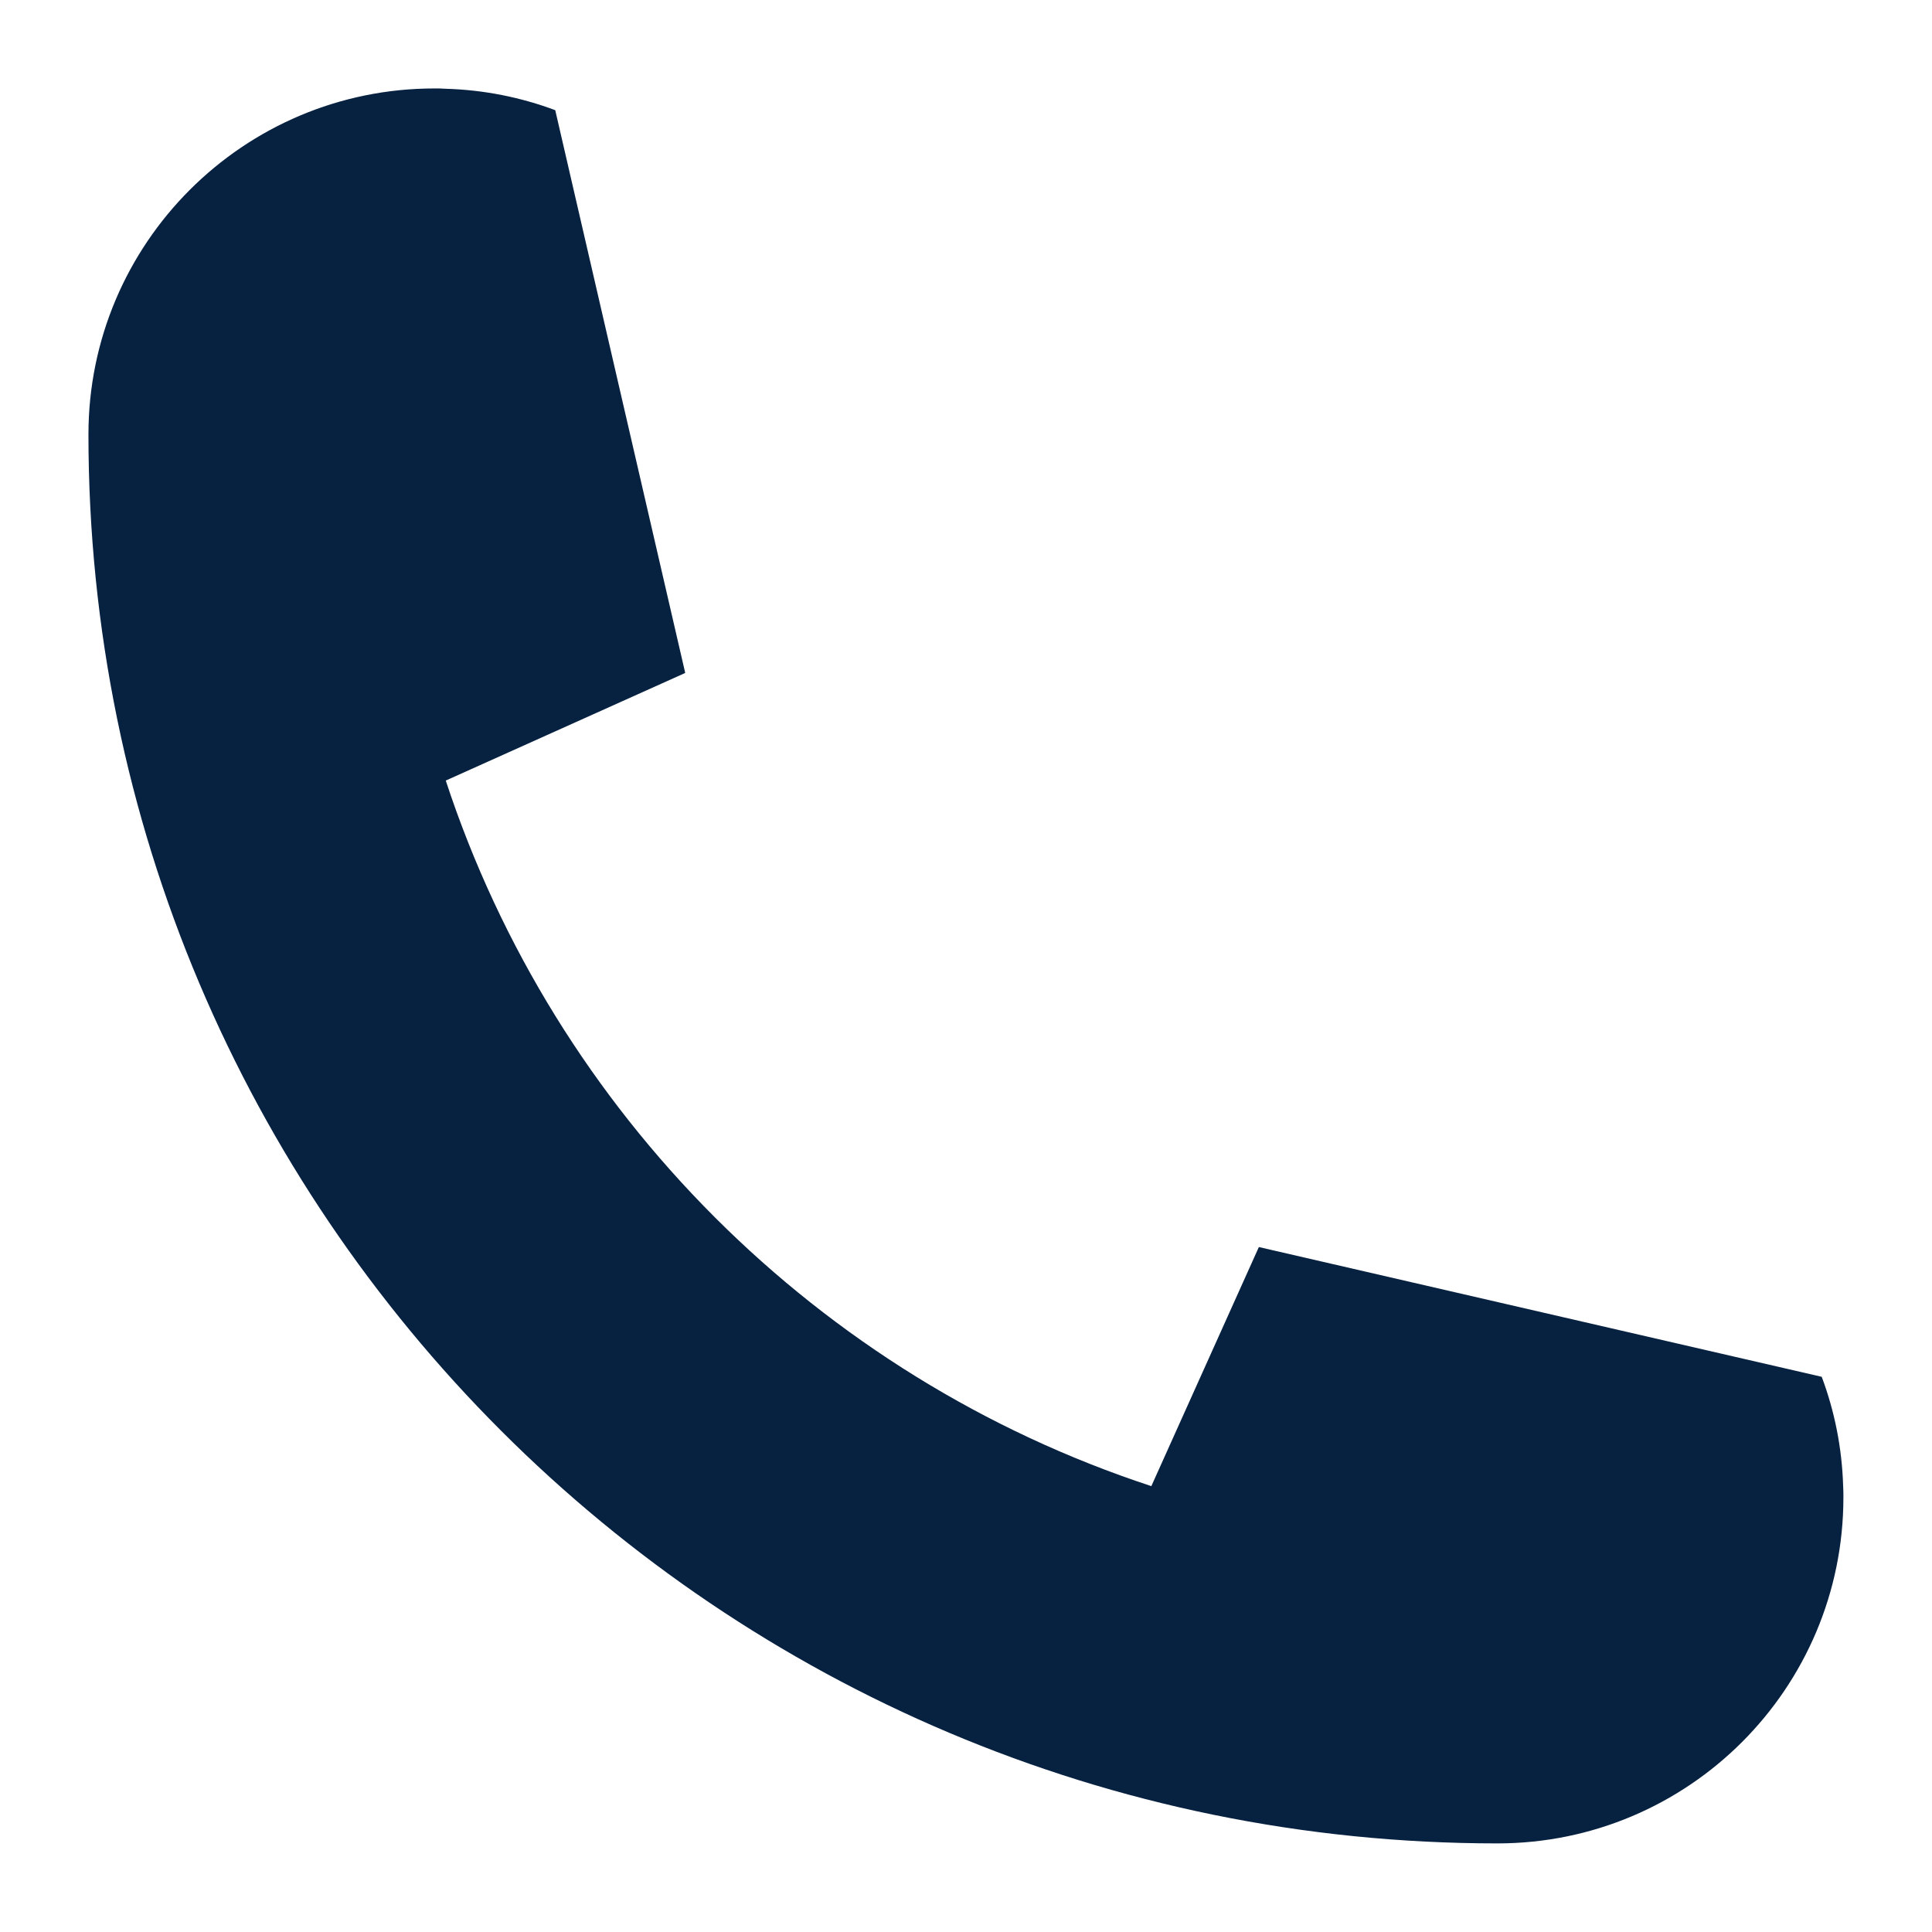 <svg version="1.0" preserveAspectRatio="xMidYMid meet" height="200" viewBox="0 0 150 150" zoomAndPan="magnify" width="200" xmlns:xlink="http://www.w3.org/1999/xlink" xmlns="http://www.w3.org/2000/svg"><defs><clipPath id="a385bfc0e4"><path clip-rule="nonzero" d="M 6.867 6.867 L 143.367 6.867 L 143.367 143.367 L 6.867 143.367 Z M 6.867 6.867"></path></clipPath></defs><g clip-path="url(#a385bfc0e4)"><path fill-rule="nonzero" fill-opacity="1" d="M 141.438 106.895 C 142.434 109.551 143.012 112.406 143.102 115.391 C 143.121 115.676 143.121 115.961 143.121 116.258 C 143.121 131.09 131.09 143.121 116.258 143.121 C 55.84 143.121 6.867 94.148 6.867 33.734 C 6.867 18.902 18.902 6.867 33.734 6.867 C 34.031 6.867 34.312 6.867 34.598 6.891 C 37.586 6.977 40.449 7.559 43.109 8.555 L 53.195 52.223 C 53.195 52.242 53.184 52.254 53.16 52.266 L 34.664 60.578 L 34.609 60.602 C 43.098 86.449 63.543 106.895 89.391 115.383 L 89.414 115.328 L 97.738 96.82 L 141.438 106.895" fill="#072141"></path></g></svg>